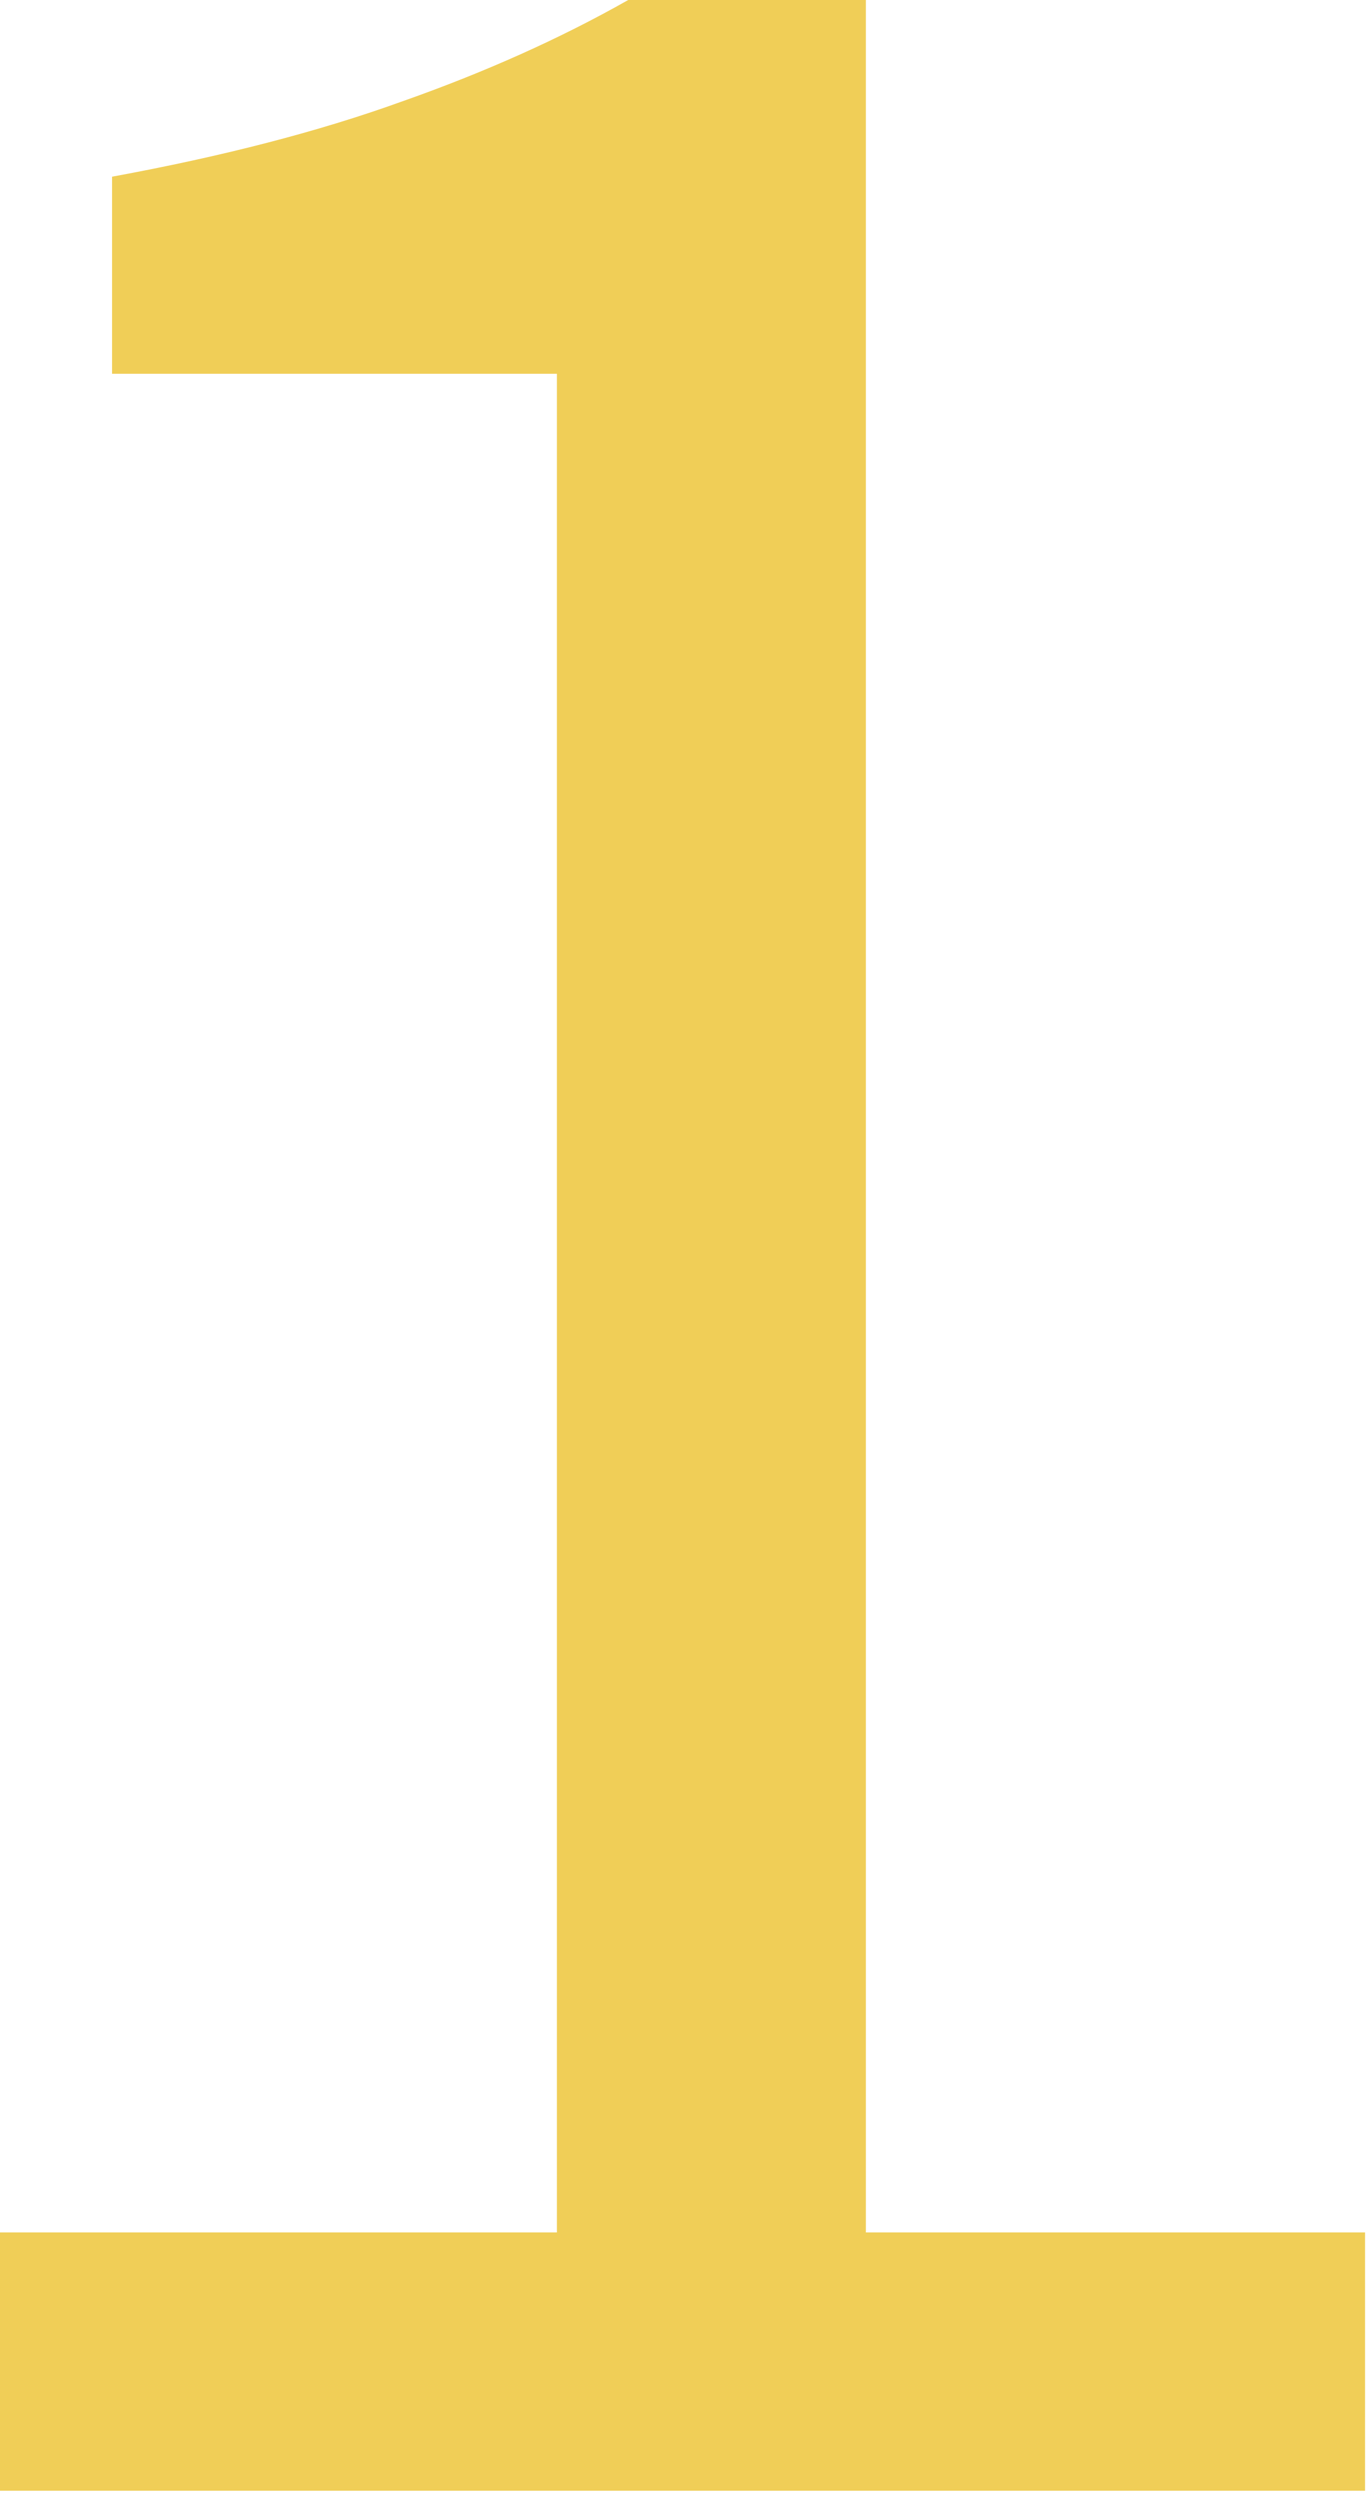 <?xml version="1.0" encoding="utf-8"?>
<svg xmlns="http://www.w3.org/2000/svg" fill="none" height="100%" overflow="visible" preserveAspectRatio="none" style="display: block;" viewBox="0 0 29 53" width="100%">
<path d="M0 52.803V47.328H11.814V7.924H2.377V3.746C4.73 3.314 6.771 2.785 8.5 2.161C10.277 1.537 11.886 0.816 13.327 0H18.369V47.328H28.959V52.803H0Z" fill="#F0CE57" id="Text"/>
</svg>